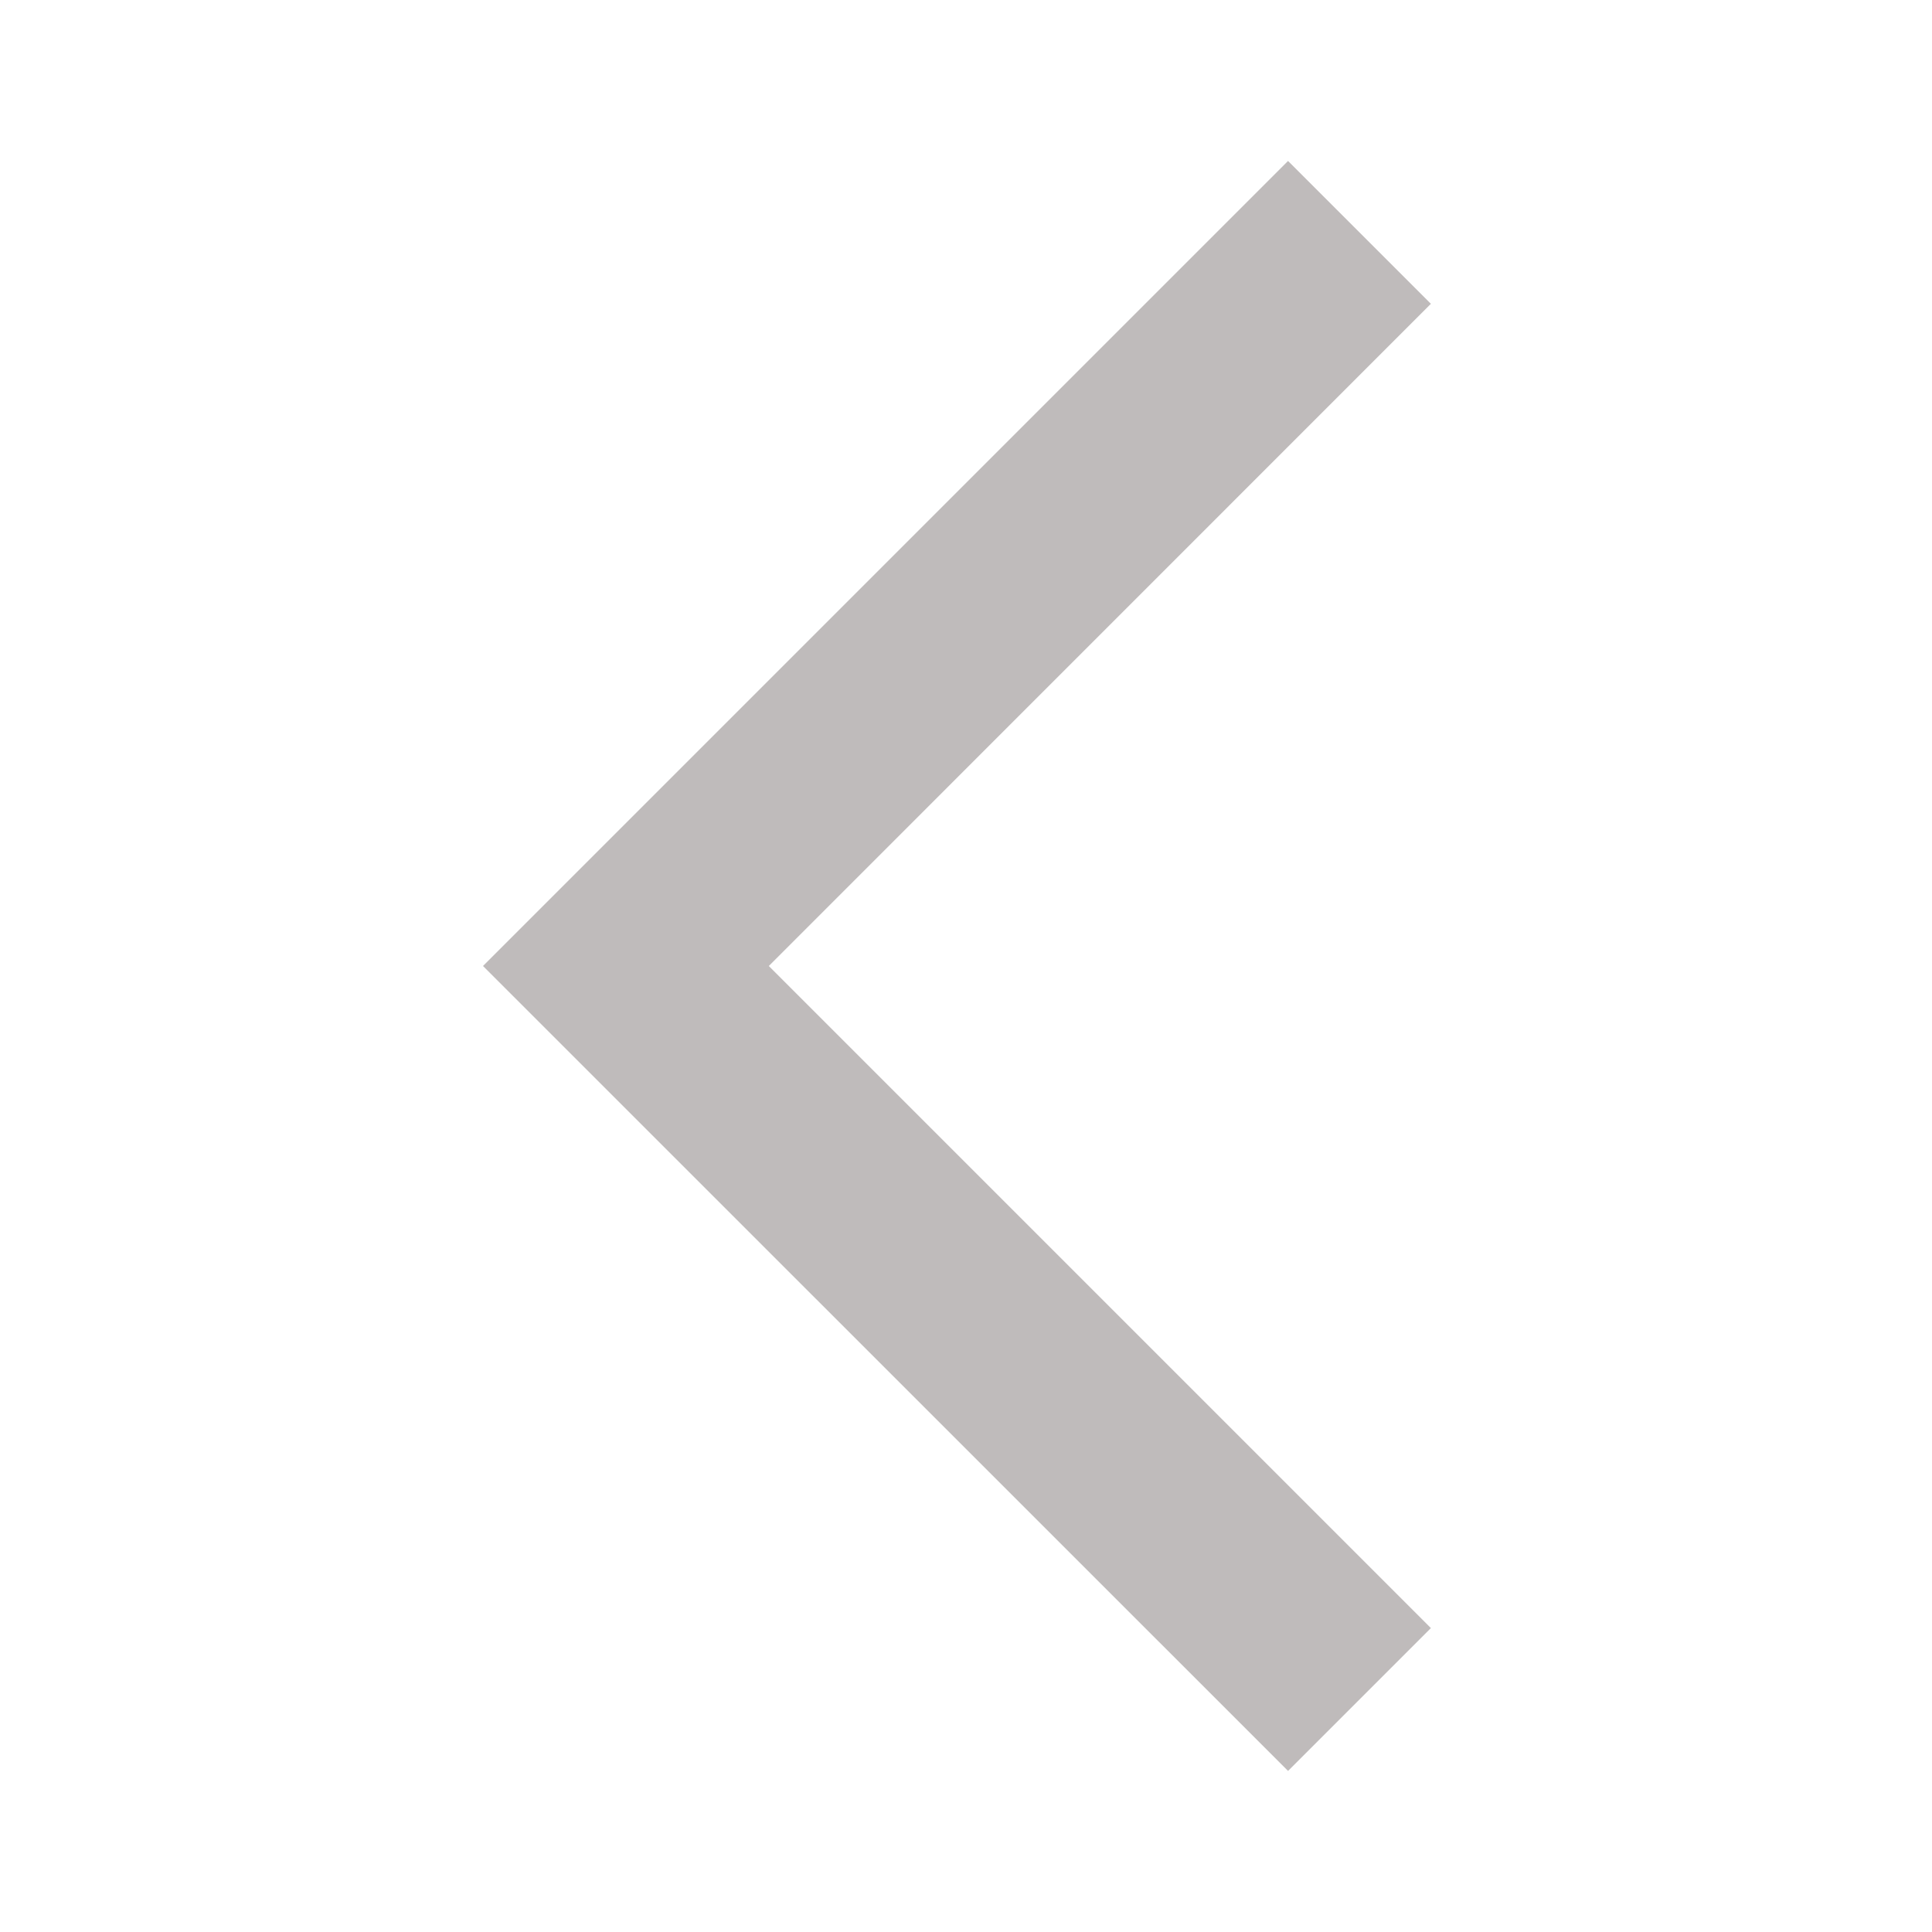 <?xml version="1.0" encoding="utf-8"?>
<svg xmlns="http://www.w3.org/2000/svg" fill="none" height="100%" overflow="visible" preserveAspectRatio="none" style="display: block;" viewBox="0 0 16 16" width="100%">
<g id="arrow_back_ios_new">
<mask height="16" id="mask0_0_142" maskUnits="userSpaceOnUse" style="mask-type:alpha" width="16" x="0" y="0">
<rect fill="#D9D9D9" height="16" id="Bounding box" width="16"/>
</mask>
<g mask="url(#mask0_0_142)">
<path d="M10.667 14.666L4 8L10.667 1.333L11.85 2.516L6.367 8L11.85 13.483L10.667 14.666Z" fill="#BFBBBB" id="arrow_back_ios_new_2"/>
</g>
</g>
</svg>